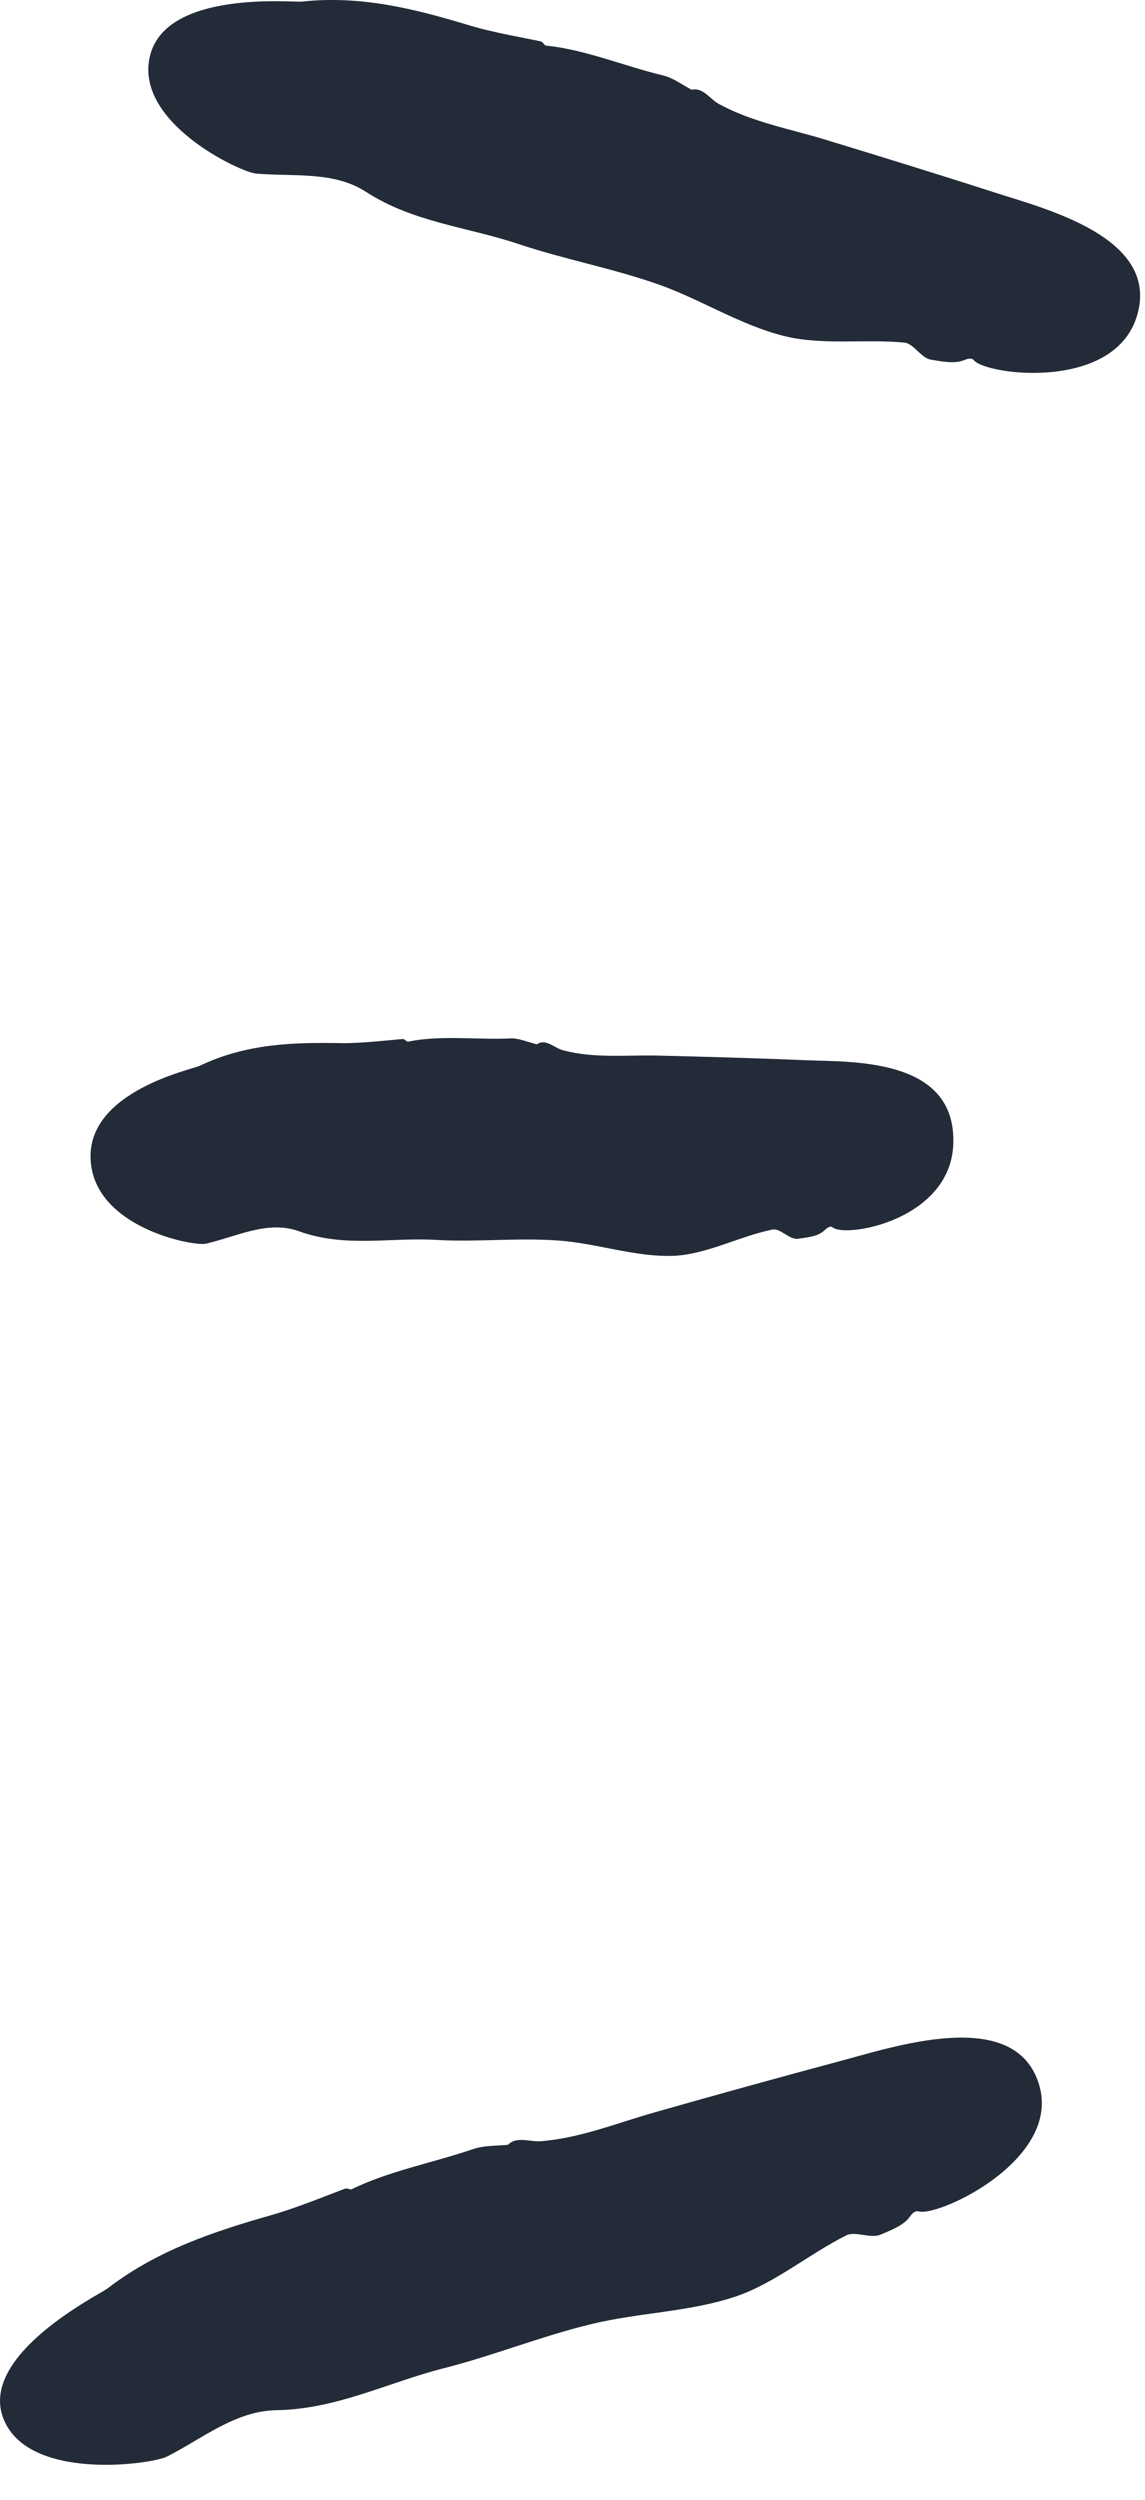 <svg width="22" height="48" viewBox="0 0 22 48" fill="none" xmlns="http://www.w3.org/2000/svg">
<path d="M19.111 3.696C18.019 3.344 16.917 3.005 15.82 2.67C15.143 2.467 14.448 2.342 13.812 1.996C13.637 1.9 13.503 1.668 13.287 1.725H13.293C13.106 1.628 12.931 1.492 12.733 1.447C11.986 1.266 11.233 0.949 10.486 0.875C10.457 0.869 10.434 0.807 10.393 0.796C10.195 0.75 9.471 0.626 9.028 0.49C7.995 0.178 6.95 -0.094 5.795 0.031C5.614 0.048 3.228 -0.19 2.889 1.045C2.539 2.336 4.622 3.31 4.92 3.333C5.638 3.395 6.414 3.282 7.032 3.684C7.942 4.273 8.987 4.358 9.967 4.687C10.848 4.981 11.764 5.151 12.639 5.457C13.462 5.746 14.227 6.245 15.073 6.454C15.802 6.635 16.619 6.505 17.378 6.579C17.558 6.596 17.698 6.879 17.891 6.907C18.049 6.93 18.311 6.992 18.498 6.924C18.58 6.896 18.661 6.856 18.714 6.919C18.953 7.207 21.462 7.525 21.859 6.018C22.256 4.545 20.056 4.002 19.111 3.696Z" fill="#232B38"/>
<path d="M15.522 20.359C14.548 20.319 13.579 20.291 12.605 20.268C12.01 20.257 11.415 20.325 10.813 20.166C10.65 20.121 10.481 19.934 10.318 20.053C10.143 20.013 9.967 19.928 9.798 19.94C9.145 19.968 8.462 19.872 7.838 20.002C7.814 20.008 7.779 19.951 7.744 19.951C7.569 19.962 6.957 20.036 6.56 20.03C5.644 20.013 4.733 20.036 3.835 20.466C3.695 20.534 1.705 20.948 1.74 22.234C1.775 23.565 3.706 23.933 3.952 23.882C4.547 23.746 5.148 23.423 5.749 23.644C6.63 23.961 7.499 23.757 8.375 23.808C9.162 23.854 9.944 23.763 10.726 23.82C11.461 23.871 12.208 24.142 12.943 24.114C13.579 24.086 14.204 23.74 14.84 23.61C14.991 23.576 15.172 23.814 15.336 23.786C15.47 23.763 15.697 23.752 15.826 23.638C15.884 23.587 15.943 23.525 16.001 23.57C16.269 23.78 18.37 23.406 18.317 21.849C18.282 20.319 16.369 20.393 15.522 20.359Z" fill="#232B38"/>
<path d="M16.127 39.58C14.943 39.897 13.758 40.225 12.58 40.56C11.856 40.764 11.162 41.052 10.392 41.115C10.181 41.132 9.925 41.013 9.761 41.183H9.767C9.546 41.205 9.312 41.194 9.102 41.262C8.326 41.528 7.468 41.687 6.756 42.038C6.727 42.049 6.669 42.01 6.628 42.027C6.424 42.1 5.706 42.395 5.222 42.531C4.113 42.848 3.022 43.205 2.059 43.947C1.907 44.06 -0.368 45.193 0.052 46.405C0.495 47.668 2.929 47.317 3.209 47.17C3.891 46.824 4.516 46.297 5.303 46.28C6.465 46.263 7.451 45.748 8.519 45.476C9.481 45.233 10.397 44.859 11.36 44.627C12.265 44.406 13.245 44.394 14.126 44.1C14.885 43.845 15.538 43.284 16.262 42.922C16.431 42.837 16.723 42.989 16.915 42.91C17.073 42.842 17.341 42.746 17.464 42.587C17.516 42.519 17.569 42.44 17.656 42.463C18.041 42.57 20.469 41.438 19.944 39.965C19.442 38.532 17.154 39.308 16.127 39.58Z" fill="#232B38"/>
</svg>
